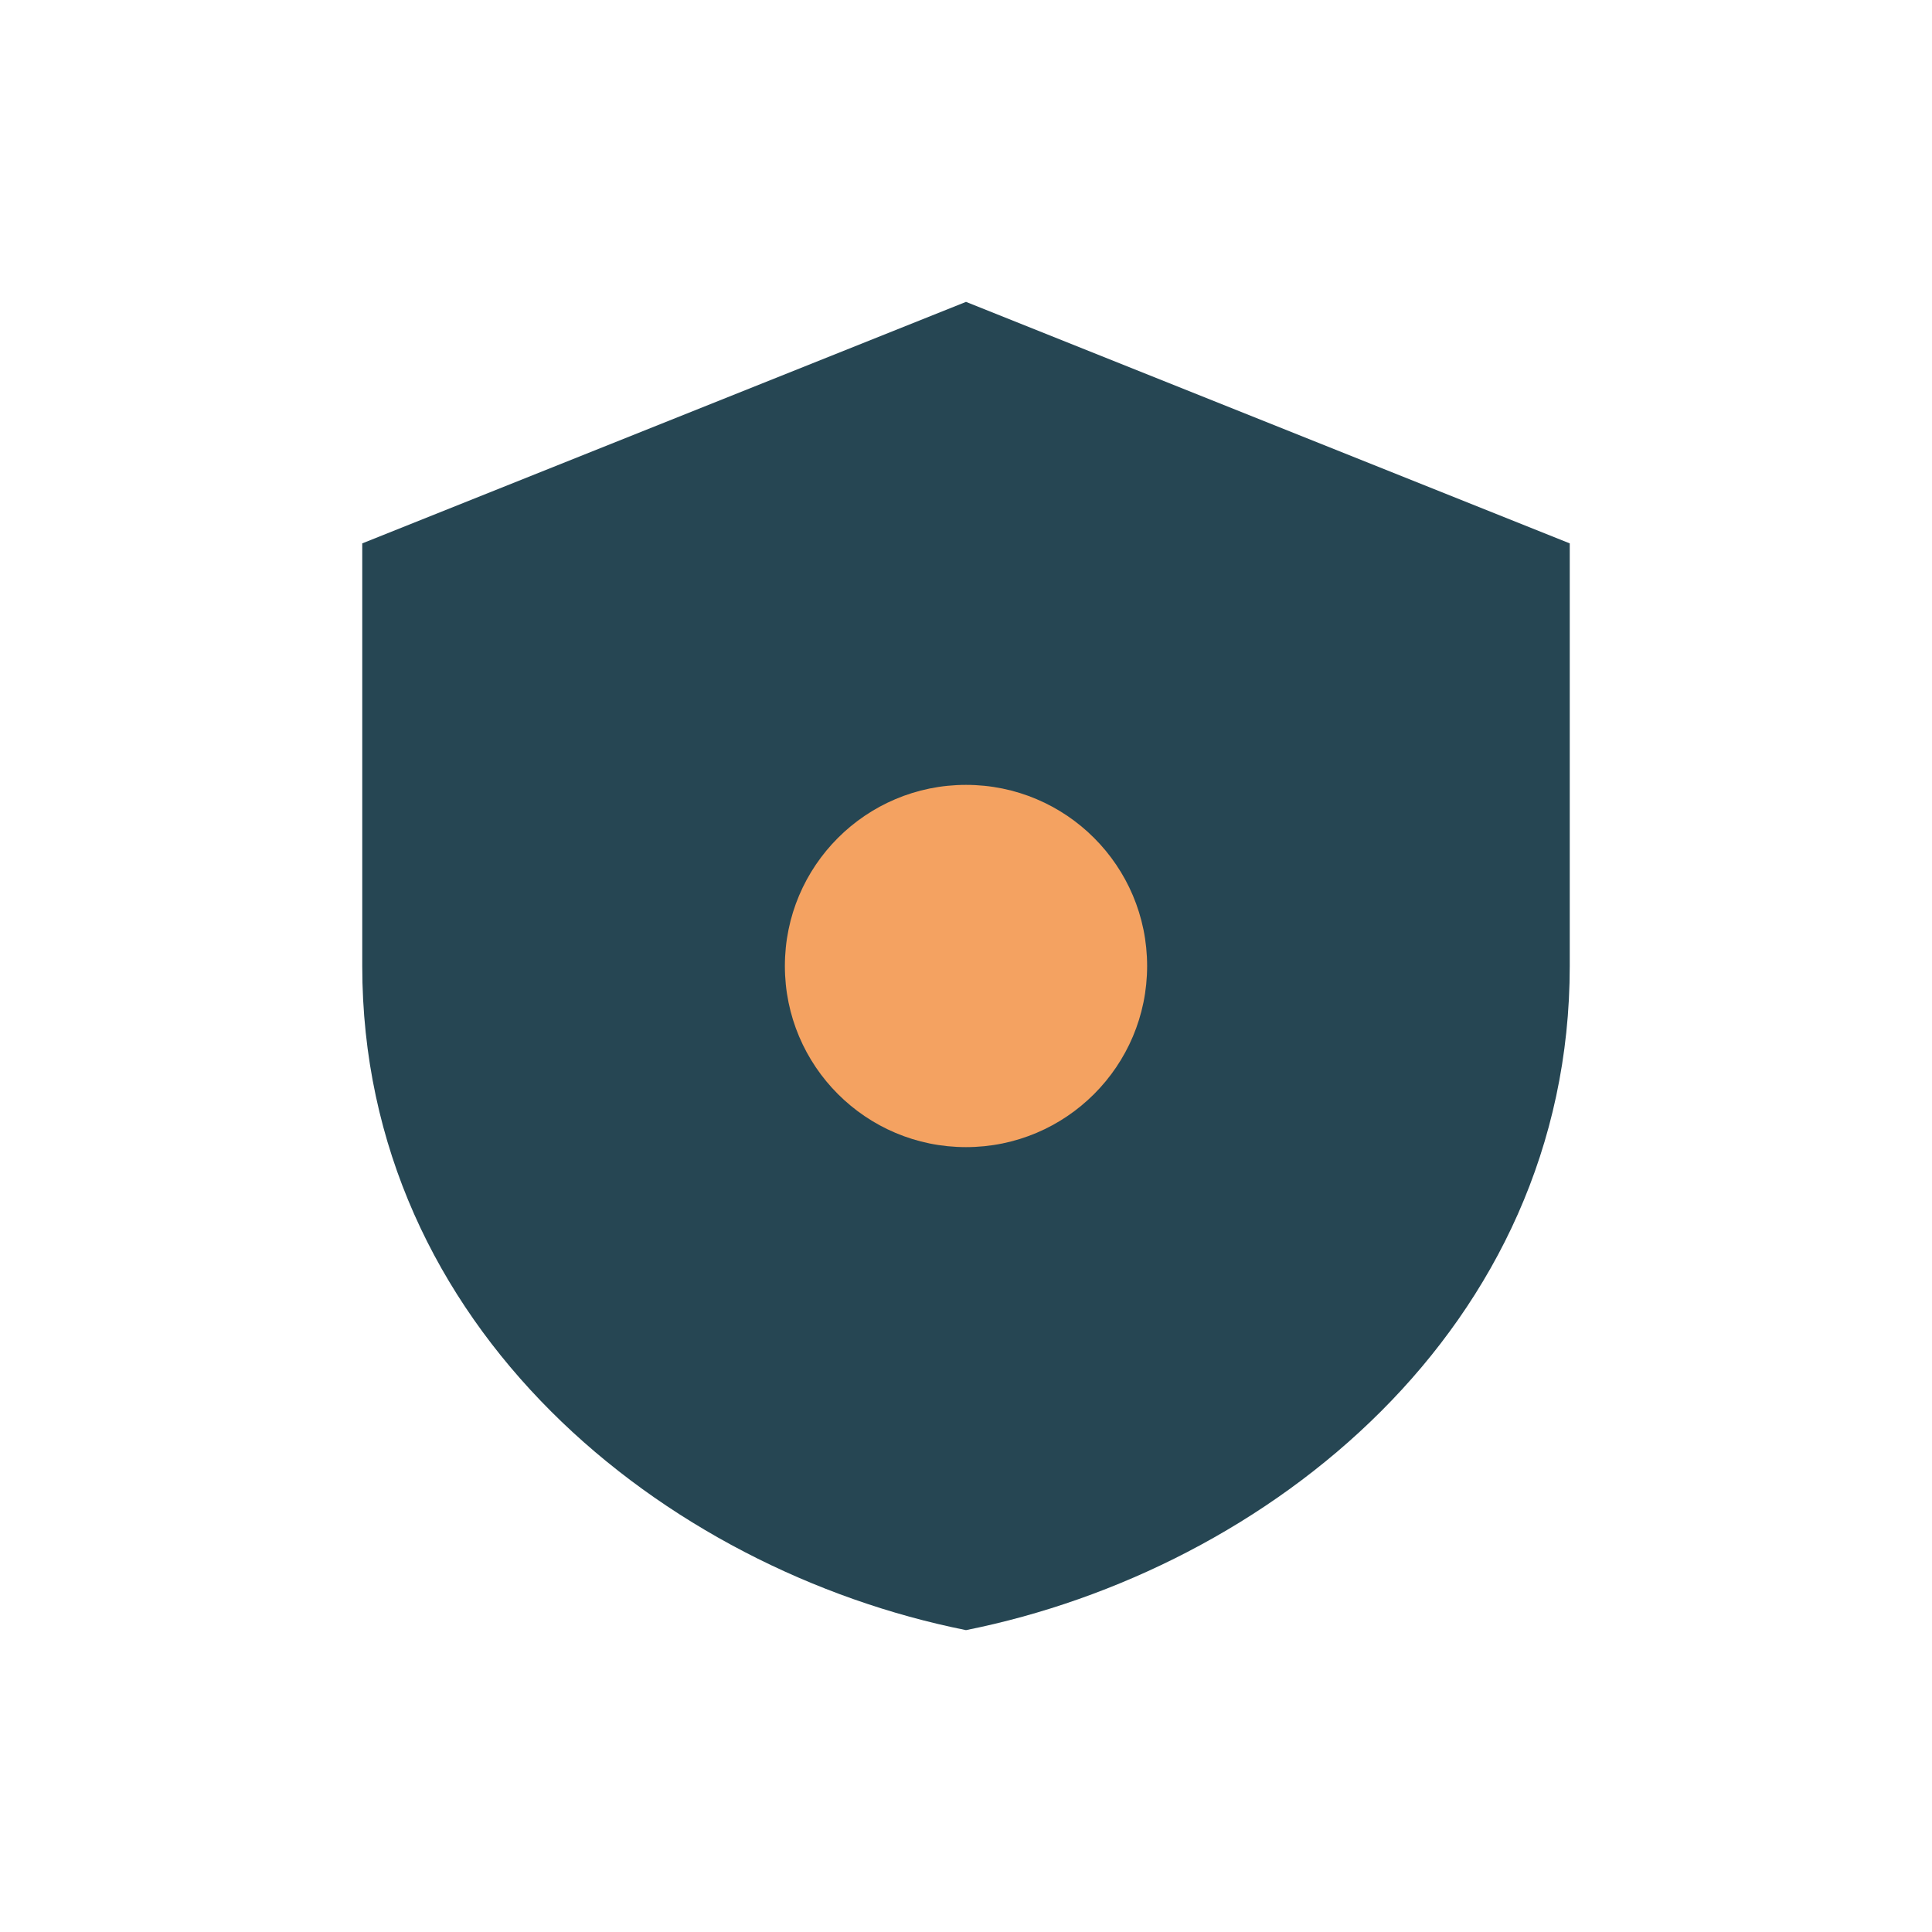 <?xml version="1.0" encoding="UTF-8"?>
<svg xmlns="http://www.w3.org/2000/svg" width="32" height="32" viewBox="0 0 32 32"><path d="M16 5l10 4v7c0 6-5 10-10 11-5-1-10-5-10-11V9l10-4z" fill="#264653"/><circle cx="16" cy="16" r="3" fill="#f4a261"/></svg>